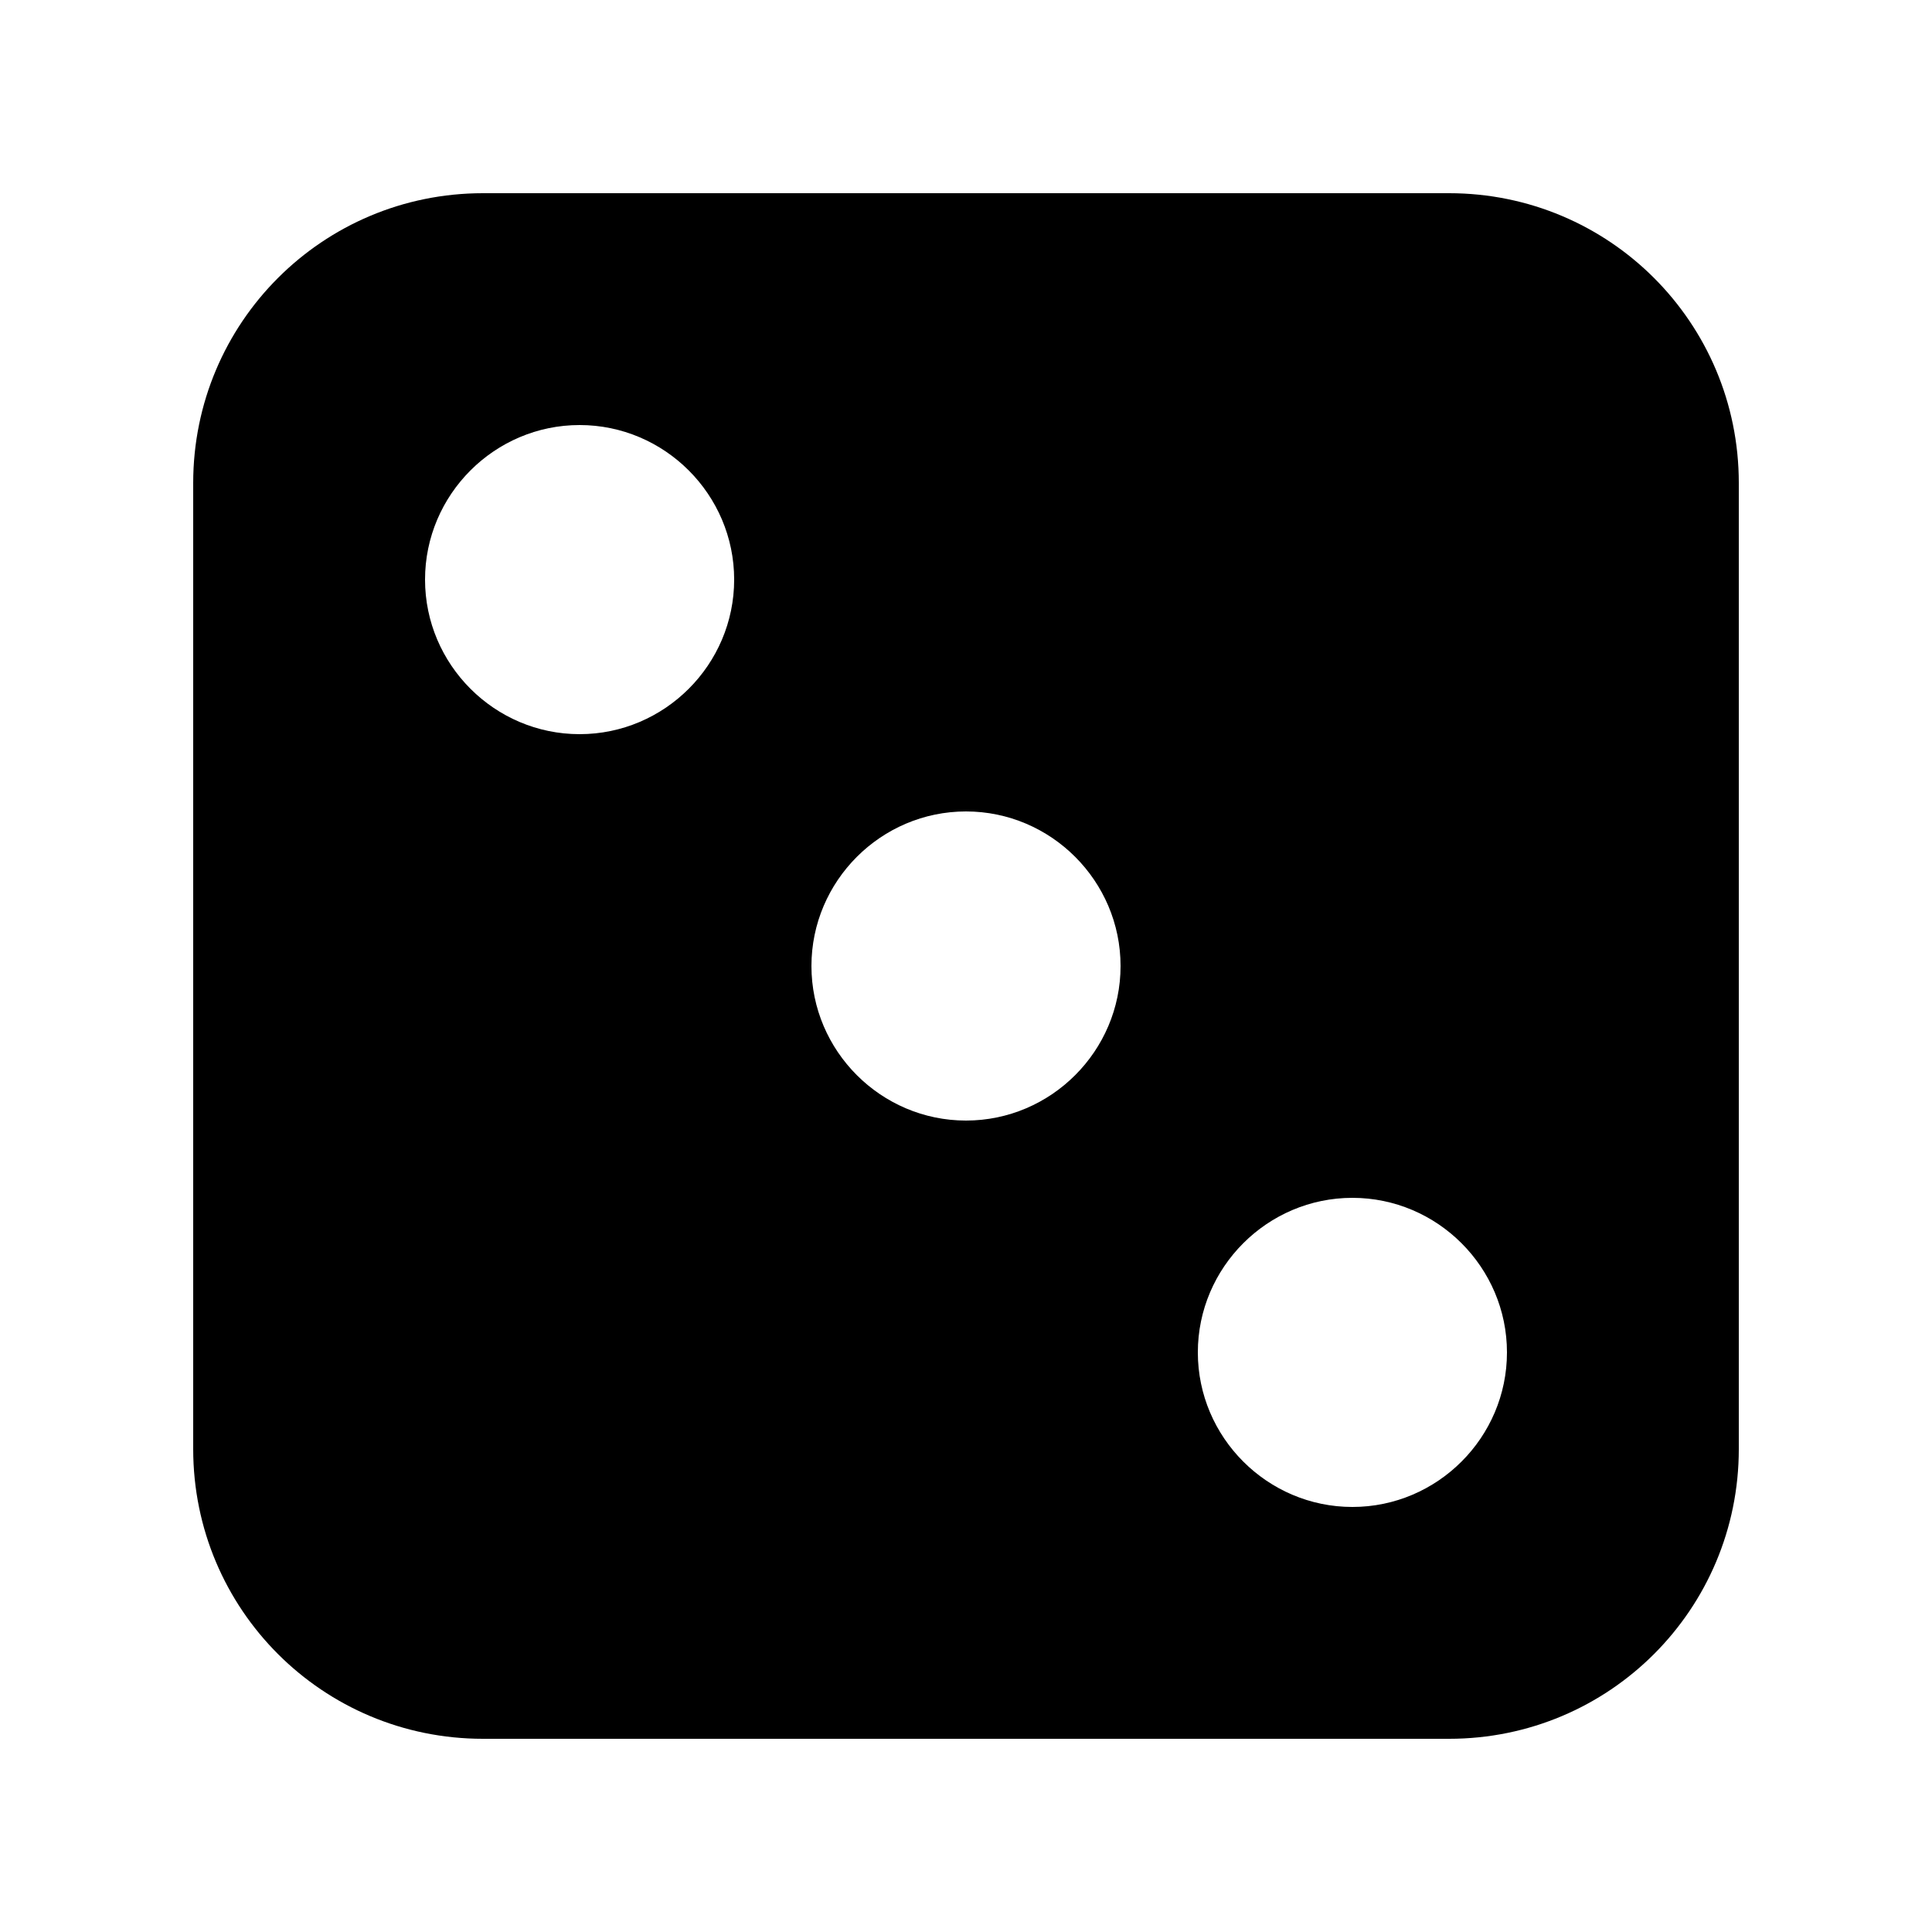 <?xml version="1.0" encoding="UTF-8"?><svg xmlns="http://www.w3.org/2000/svg" width="1024" height="1024" viewBox="0 0 1 1.0"><title>dice-3</title><path id="icon-dice-3" fill-rule="evenodd" d="M .9,.25 C .9,.333 .9,.667 .9,.75 C .9,.833 .833,.9 .75,.9 C .667,.9 .333,.9 .25,.9 C .167,.9 .1,.833 .1,.75 C .1,.667 .1,.333 .1,.25 C .1,.167 .167,.1 .25,.1 C .333,.1 .667,.1 .75,.1 C .833,.1 .9,.167 .9,.25 zM .42,.5 C .42,.456 .456,.42 .5,.42 C .544,.42 .58,.456 .58,.5 C .58,.544 .544,.58 .5,.58 C .456,.58 .42,.544 .42,.5 zM .22,.3 C .22,.256 .256,.22 .3,.22 C .344,.22 .38,.256 .38,.3 C .38,.344 .344,.38 .3,.38 C .256,.38 .22,.344 .22,.3 zM .62,.7 C .62,.656 .656,.62 .7,.62 C .744,.62 .78,.656 .78,.7 C .78,.744 .744,.78 .7,.78 C .656,.78 .62,.744 .62,.7 z" /></svg>